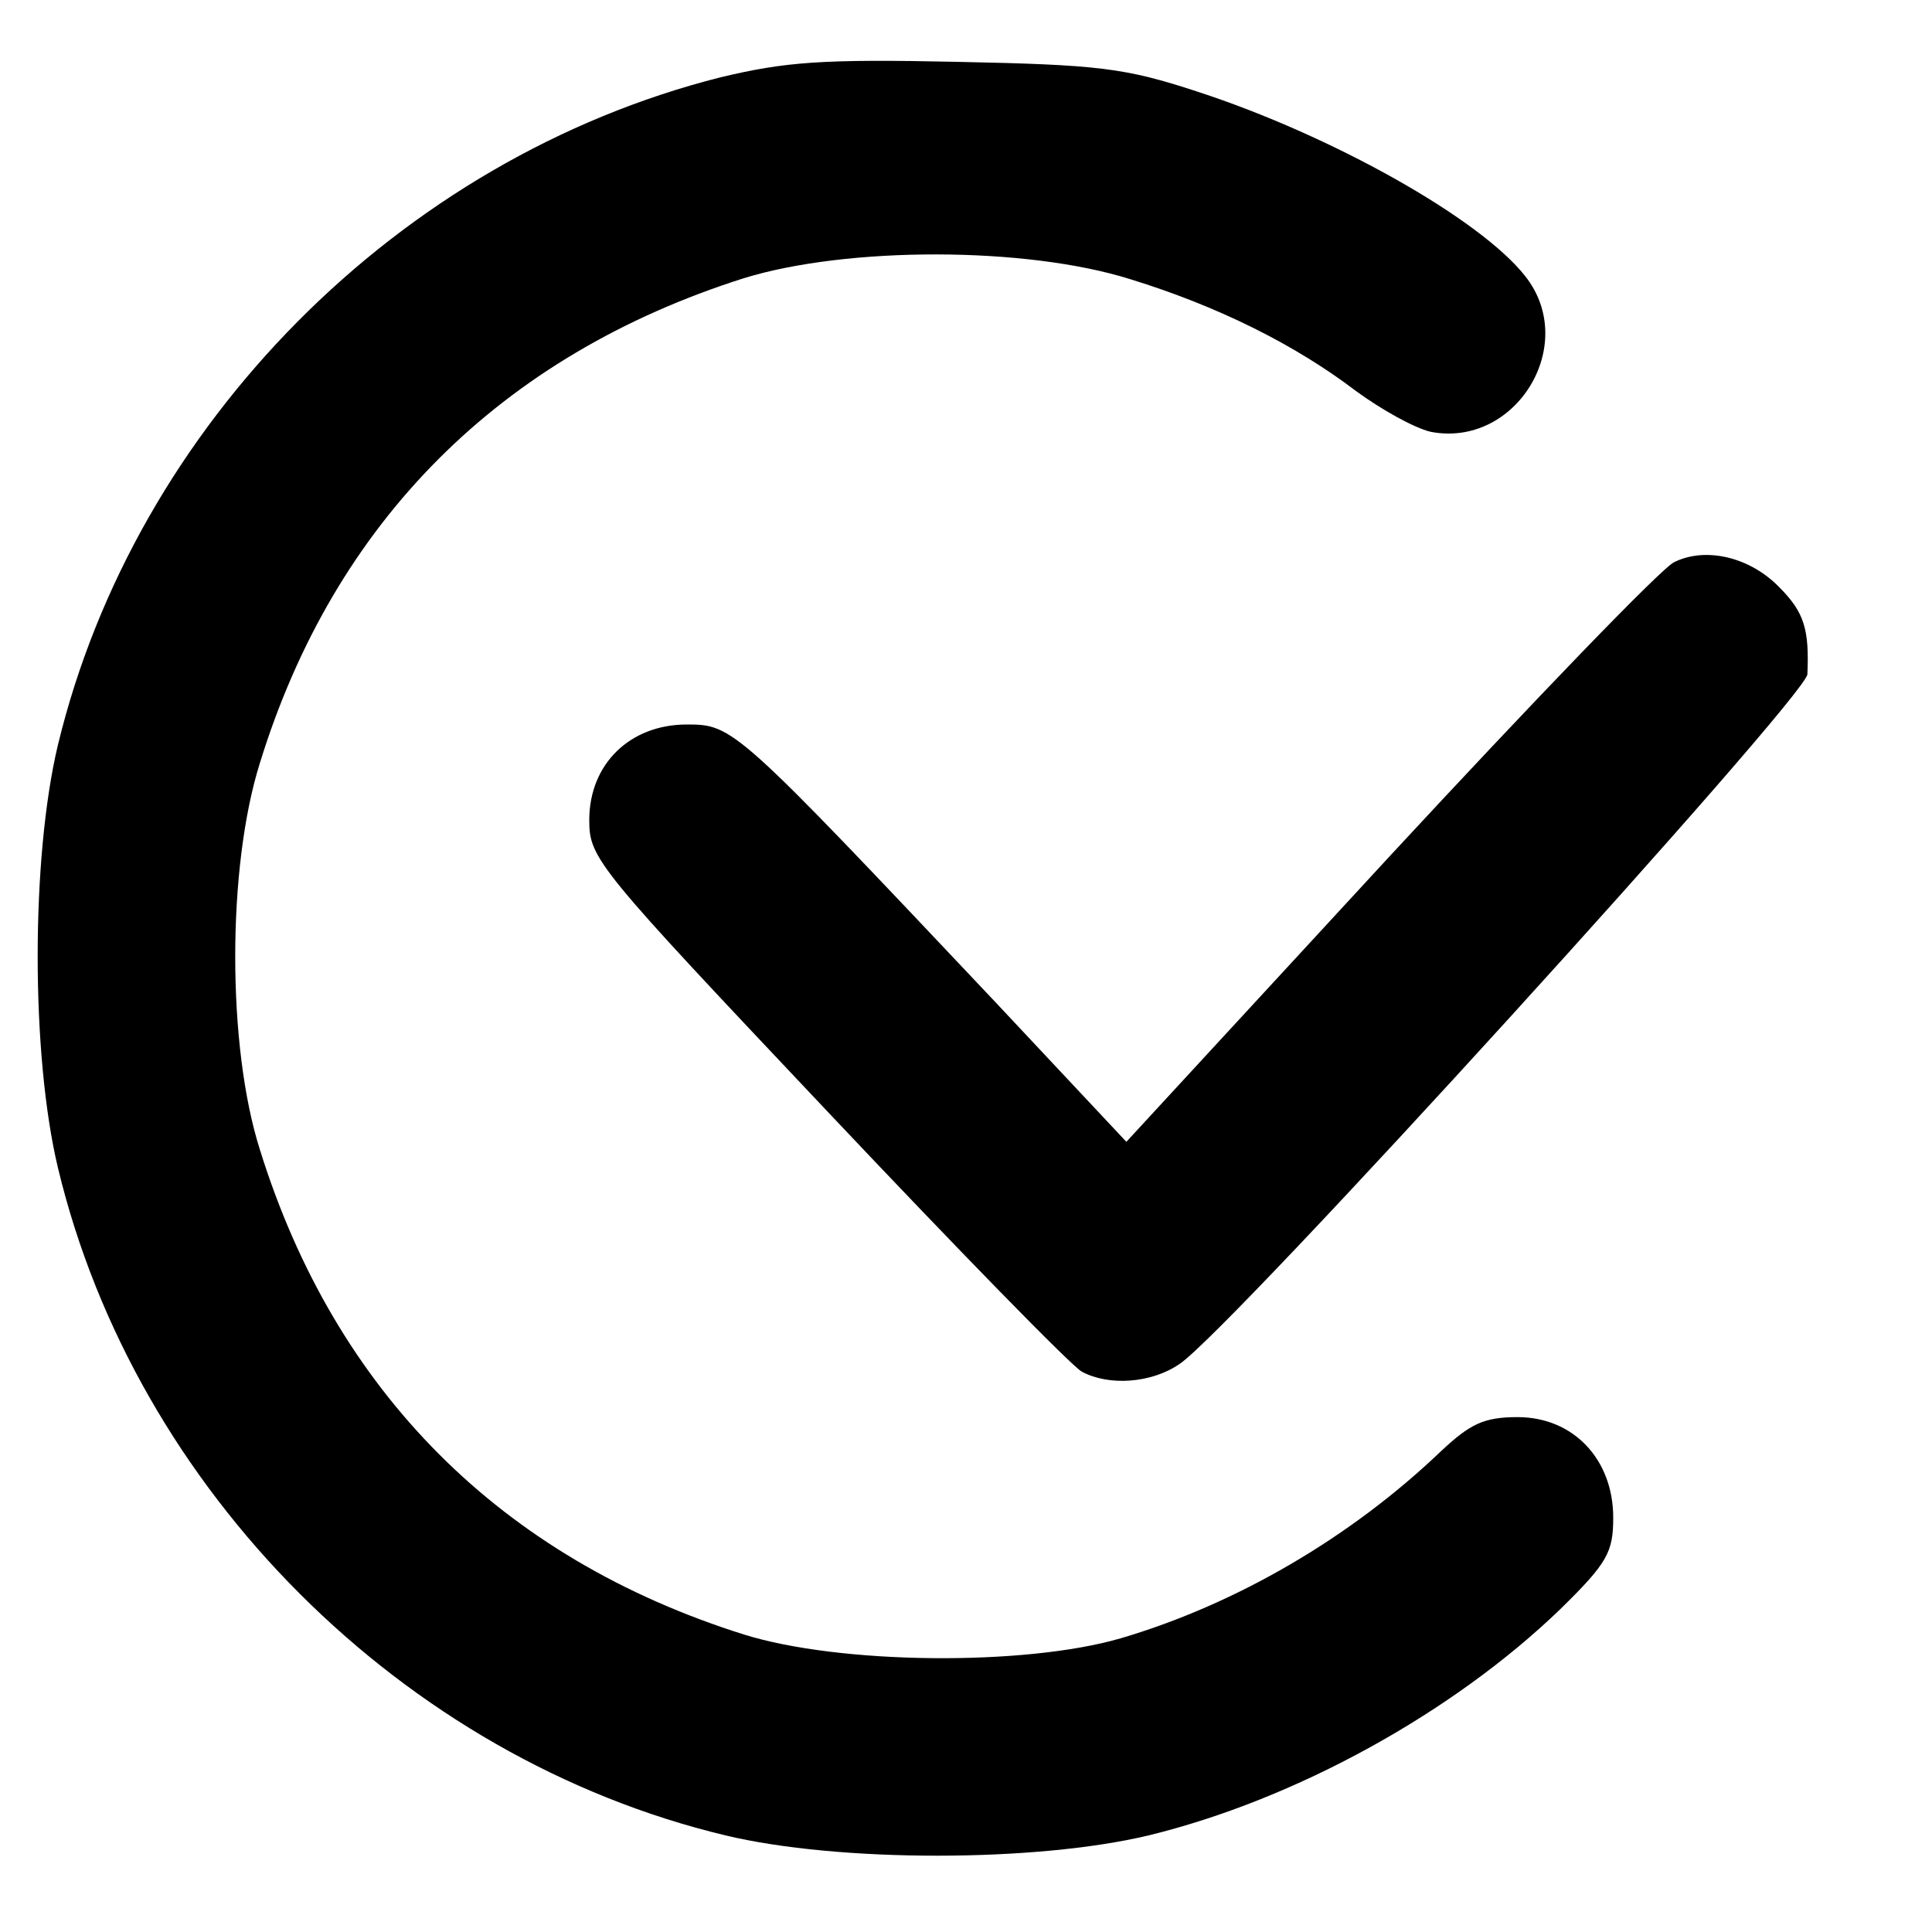 <?xml version="1.0" standalone="no"?>
<!DOCTYPE svg PUBLIC "-//W3C//DTD SVG 20010904//EN"
 "http://www.w3.org/TR/2001/REC-SVG-20010904/DTD/svg10.dtd">
<svg version="1.0" xmlns="http://www.w3.org/2000/svg"
 width="200pt" height="200pt" viewBox="0 0 200 200"
 preserveAspectRatio="xMidYMid meet">
<g transform="translate(0,200) scale(0.1,-0.1)"
fill="#000000" stroke="none">
<path d="M746 1920 c-333 -84 -606 -360 -686 -691 -28 -117 -28 -321 0 -438
80 -334 357 -611 691 -691 117 -28 321 -28 438 0 152 37 315 127 426 234 49
48 55 59 55 95 0 60 -41 104 -99 104 -35 0 -49 -7 -79 -35 -94 -90 -213 -159
-332 -194 -100 -29 -291 -27 -390 4 -251 79 -423 251 -501 502 -34 107 -34
292 0 400 77 250 249 422 501 502 107 33 292 33 400 -1 91 -28 171 -68 234
-116 26 -19 60 -38 77 -42 88 -17 154 90 98 161 -47 60 -201 146 -339 191 -76
25 -103 28 -250 31 -139 3 -177 0 -244 -16z"/>
<path d="M1733 1418 c-13 -6 -145 -143 -295 -305 l-272 -295 -135 144 c-270
286 -272 288 -320 288 -59 0 -101 -41 -101 -99 0 -40 8 -49 246 -301 135 -143
254 -265 264 -270 28 -15 72 -12 101 8 51 33 649 691 650 714 2 46 -3 64 -29
90 -31 32 -77 42 -109 26z"/>
</g>
</svg>

